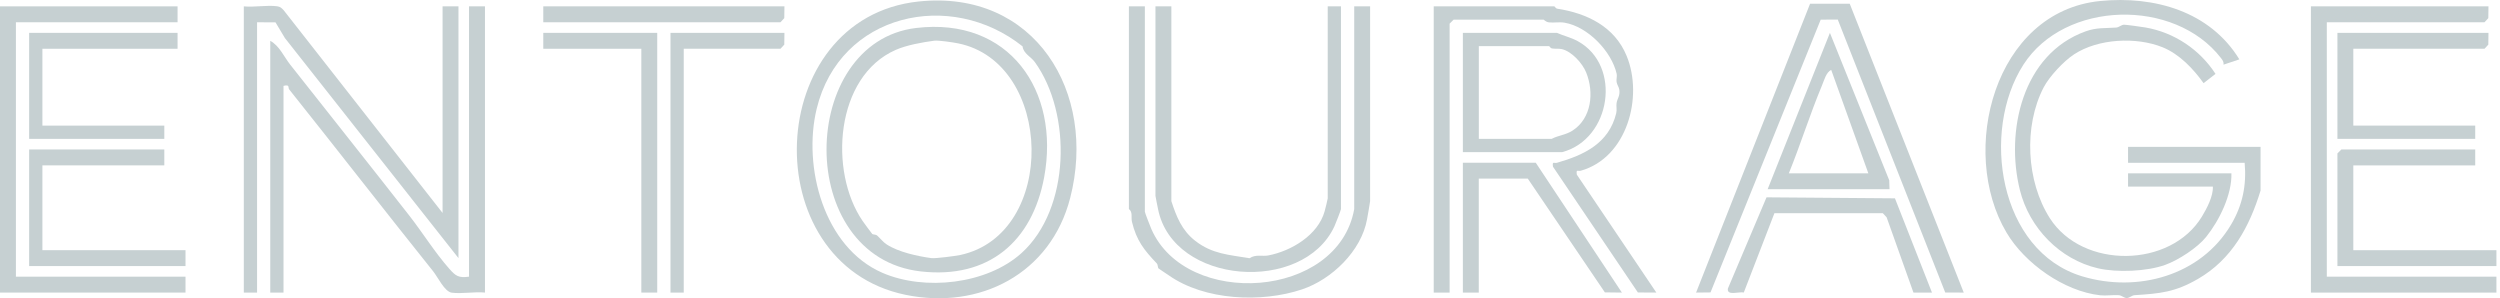 <svg width="285" height="34" viewBox="0 0 285 34" fill="none" xmlns="http://www.w3.org/2000/svg">
<g clip-path="url(#clip0_93_1962)">
<path d="M257.704 21.722C256.441 25.855 254.435 29.565 250.562 31.801C247.952 33.311 246.266 33.462 243.347 33.65C243.015 33.674 242.755 33.976 242.447 33.976C242.139 33.976 241.873 33.674 241.547 33.65C240.852 33.607 240.091 33.734 239.42 33.662C235.299 33.203 230.828 30.036 228.743 26.514C223.245 17.251 227.353 1.311 239.42 0.115C245.601 -0.495 251.934 1.293 255.287 6.767L253.48 7.372C253.523 7.033 253.372 6.858 253.184 6.61C247.897 -0.236 235.372 0.042 230.665 7.378C225.795 14.967 227.849 28.622 237.36 31.499C243.68 33.408 250.894 31.426 254.338 25.613C255.65 23.402 256.121 21.124 255.891 18.556H242.598V16.743H257.704V21.728V21.722Z" fill="#C6D0D2"/>
<path d="M104.731 0.169C117.976 -1.226 125.1 10.55 122 22.574C119.776 31.203 111.692 35.36 103.221 33.607C85.976 30.042 86.985 2.042 104.731 0.169ZM116.58 5.293C108.375 -1.263 95.74 1.499 93.1 12.405C91.505 18.997 93.891 28.188 100.592 31.1C105.408 33.191 112.52 32.417 116.471 28.834C122.018 23.801 122.212 12.949 117.97 7.076C117.529 6.465 116.677 6.115 116.574 5.299L116.58 5.293Z" fill="#C6D0D2"/>
<path d="M55.287 0.725V33.353C54.097 33.233 52.653 33.517 51.498 33.366C50.683 33.257 49.915 31.595 49.39 30.943C43.879 24.06 38.471 17.094 32.967 10.193C32.804 9.988 33.082 9.595 32.32 9.789V33.353H30.81V4.653C31.867 5.233 32.362 6.459 33.082 7.366C37.607 13.106 42.169 18.834 46.671 24.592C48.199 26.55 49.571 28.773 51.209 30.628C51.946 31.462 52.272 31.704 53.468 31.541V0.725H55.281H55.287Z" fill="#C6D0D2"/>
<path d="M50.453 24.29V0.725H52.266V29.426L32.483 4.345L31.408 2.55L29.305 2.538V33.354H27.795V0.725C28.985 0.846 30.429 0.562 31.583 0.713C31.976 0.768 32.085 0.907 32.338 1.166L50.459 24.284L50.453 24.29Z" fill="#C6D0D2"/>
<path d="M177.19 0.725C177.251 0.731 177.341 0.961 177.529 0.991C180.918 1.517 184.066 3.027 185.438 6.375C187.36 11.051 185.486 17.976 180.211 19.462C179.873 19.559 179.662 19.227 179.758 19.909L188.822 33.353L186.719 33.341L177.039 19.003C176.943 18.314 177.16 18.653 177.498 18.556C180.586 17.668 183.414 16.344 184.248 12.912C184.35 12.495 184.23 12.109 184.29 11.746C184.369 11.227 184.701 10.949 184.604 10.236C184.562 9.915 184.338 9.674 184.29 9.341C184.242 9.045 184.363 8.689 184.302 8.423C183.722 5.849 181.003 3.033 178.356 2.586C177.74 2.483 177.148 2.616 176.58 2.55C176.199 2.502 176.018 2.242 175.982 2.242H165.71L165.257 2.695V33.359H163.444V0.725H177.19Z" fill="#C6D0D2"/>
<path d="M130.514 0.725V24.139C130.514 24.242 131.13 25.819 131.257 26.115C135.227 35.184 152.532 34.121 154.381 23.837V0.725H156.193V22.93C156.193 23.039 155.915 24.61 155.843 24.997C155.196 28.616 151.813 31.861 148.429 32.991C143.813 34.538 137.329 34.266 133.233 31.384C132.967 31.196 132.109 30.646 132.06 30.592C131.976 30.508 132.018 30.187 131.873 30.03C130.423 28.502 129.565 27.438 129.045 25.293C128.918 24.773 129.166 24.187 128.695 23.831V0.725H130.508H130.514Z" fill="#C6D0D2"/>
<path d="M252.266 21.269H242.598V19.759H254.381C254.453 22.175 253.015 25.124 251.505 27.003C250.508 28.248 248.344 29.65 246.84 30.194C244.731 30.955 241.335 31.088 239.166 30.586C234.81 29.577 231.335 25.976 230.266 21.662C228.604 14.979 230.538 6.175 237.752 3.577C239.027 3.118 239.982 3.233 241.245 3.142C241.577 3.118 241.837 2.816 242.145 2.816C242.387 2.816 244.187 3.064 244.568 3.13C247.867 3.698 250.773 5.65 252.568 8.423L251.208 9.481C250.036 7.837 248.447 6.163 246.538 5.39C243.523 4.175 239.19 4.399 236.447 6.194C235.275 6.955 233.619 8.725 232.973 9.97C230.683 14.387 230.991 20.677 233.686 24.882C237.42 30.707 247.444 30.574 251.015 24.695C251.595 23.74 252.32 22.357 252.266 21.263V21.269Z" fill="#C6D0D2"/>
<path d="M20.242 0.725V2.538H1.813V31.541H21.148V33.353H0V0.725H20.242Z" fill="#C6D0D2"/>
<path d="M283.686 0.725L283.668 2.066L283.233 2.538H265.257V31.541H284.592V33.353H263.444V0.725H283.686Z" fill="#C6D0D2"/>
<path d="M210.87 0.429L223.867 33.354L221.758 33.348L209.505 2.23L207.559 2.242L194.997 33.336L193.353 33.354L206.35 0.423L210.87 0.429Z" fill="#C6D0D2"/>
<path d="M133.535 0.725V22.93C134.103 24.671 134.719 26.26 136.26 27.456C138.199 28.967 140.115 29.045 142.447 29.438C143.148 28.961 143.915 29.251 144.568 29.124C147.208 28.622 150.254 26.804 151.009 24.085C151.082 23.831 151.36 22.701 151.36 22.622V0.725H152.87V23.837C152.87 23.94 152.248 25.541 152.121 25.807C148.544 33.517 133.746 32.483 132.018 23.843C131.958 23.529 131.722 22.405 131.722 22.326V0.725H133.535Z" fill="#C6D0D2"/>
<path d="M166.767 17.341V3.746H177.492C178.302 4.109 179.051 4.248 179.867 4.695C184.931 7.468 183.668 15.855 178.097 17.341H166.767ZM168.58 15.831H176.888C177.662 15.426 178.489 15.39 179.269 14.888C181.45 13.48 181.74 10.532 180.828 8.272C180.405 7.215 179.184 5.867 178.06 5.601C177.698 5.517 177.311 5.589 176.931 5.523C176.743 5.493 176.64 5.257 176.592 5.257H168.586V15.831H168.58Z" fill="#C6D0D2"/>
<path d="M282.175 17.039V18.852H268.278V28.52H284.592V30.332H266.465V17.492L266.918 17.039H282.175Z" fill="#C6D0D2"/>
<path d="M18.731 17.039V18.852H4.834V28.52H21.148V30.332H3.323V17.039H18.731Z" fill="#C6D0D2"/>
<path d="M74.924 3.746V33.354H73.112V5.559H61.934V3.746H74.924Z" fill="#C6D0D2"/>
<path d="M215.408 21.571H201.511L208.61 3.746L215.372 20.55L215.408 21.571ZM212.991 19.758L208.761 7.976C208.187 8.212 207.946 9.178 207.692 9.777C206.326 13.045 205.263 16.471 203.927 19.758H212.991Z" fill="#C6D0D2"/>
<path d="M283.686 3.746L283.668 5.088L283.233 5.559H268.278V14.32H282.175V15.831H266.465V3.746H283.686Z" fill="#C6D0D2"/>
<path d="M20.242 3.746V5.559H4.834V14.32H18.731V15.831H3.323V3.746H20.242Z" fill="#C6D0D2"/>
<path d="M175.076 18.55L184.894 33.354L182.955 33.33L174.169 20.363H168.58V33.354H166.767V18.55H175.076Z" fill="#C6D0D2"/>
<path d="M89.426 3.746L89.408 5.088L88.973 5.559H77.946V33.354H76.435V3.746H89.426Z" fill="#C6D0D2"/>
<path d="M220.242 33.353H218.133L215.076 24.773L214.64 24.302H202.284L198.792 33.347C198.272 33.214 196.834 33.77 196.979 32.894L201.384 22.495L216.024 22.61L220.242 33.347V33.353Z" fill="#C6D0D2"/>
<path d="M89.426 0.725L89.408 2.066L88.973 2.538H61.934V0.725H89.426Z" fill="#C6D0D2"/>
<path d="M104.429 3.19C115.039 1.915 120.864 10.338 119.033 20.212C117.668 27.553 112.683 31.813 104.979 30.943C90.477 29.305 90.985 4.81 104.429 3.19ZM99.432 26.671C99.517 26.755 99.837 26.713 99.994 26.852C100.369 27.19 100.665 27.595 101.094 27.873C102.435 28.743 104.628 29.215 106.181 29.426C106.622 29.486 108.931 29.184 109.468 29.07C120.58 26.689 120.121 7.136 109.221 4.943C108.659 4.828 106.973 4.574 106.489 4.641C105.148 4.822 103.366 5.136 102.103 5.692C95.215 8.719 94.465 19.529 98.338 25.19C98.496 25.42 99.365 26.598 99.432 26.665V26.671Z" fill="#C6D0D2"/>
</g>
<defs>
<clipPath id="clip0_93_1962">
<rect width="284.592" height="34" fill="white"/>
</clipPath>
</defs>
</svg>
